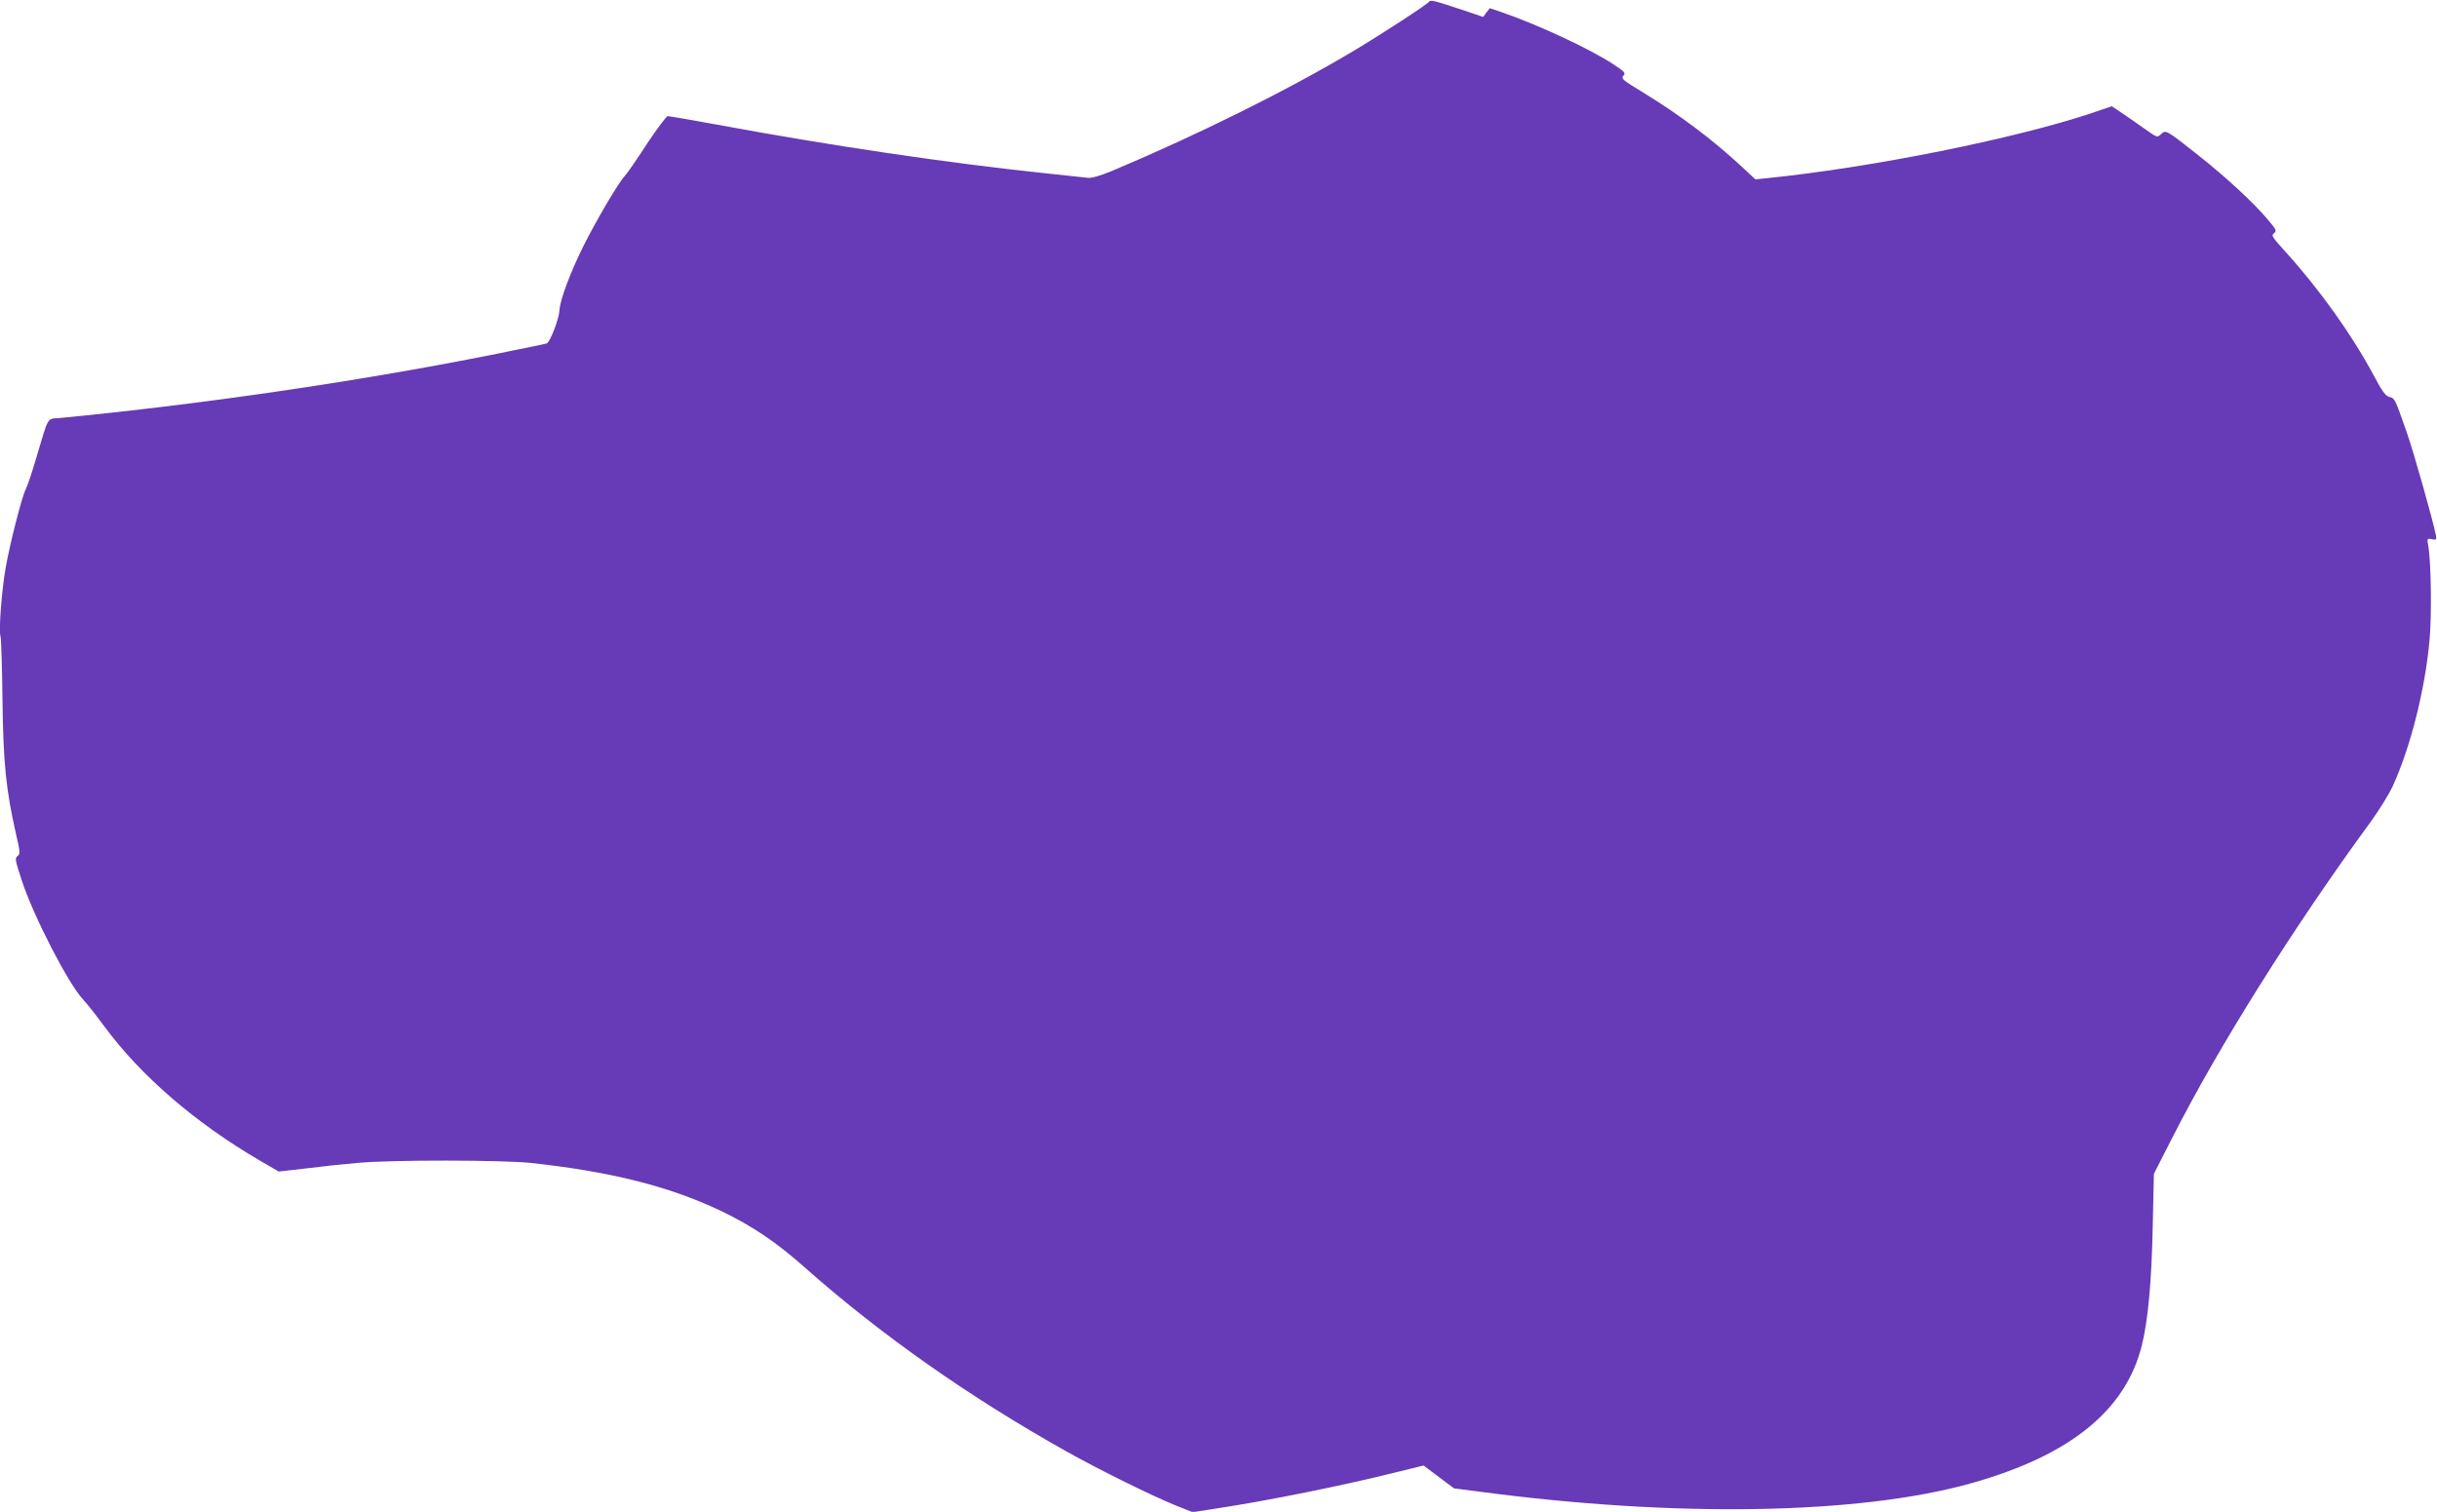 <?xml version="1.0" standalone="no"?>
<!DOCTYPE svg PUBLIC "-//W3C//DTD SVG 20010904//EN"
 "http://www.w3.org/TR/2001/REC-SVG-20010904/DTD/svg10.dtd">
<svg version="1.0" xmlns="http://www.w3.org/2000/svg"
 width="1280pt" height="794pt" viewBox="0 0 1280 794"
 preserveAspectRatio="xMidYMid meet">
<g transform="translate(0,794) scale(0.1,-0.1)"
fill="#673ab7" stroke="none">
<path d="M7506 7931 c-9 -14 -247 -169 -396 -258 -349 -208 -812 -438 -1270
-631 -61 -25 -106 -38 -125 -36 -16 2 -118 13 -225 24 -520 55 -1121 144
-1722 255 -136 25 -253 45 -261 45 -7 0 -56 -66 -110 -147 -53 -82 -105 -157
-116 -168 -31 -32 -147 -228 -217 -368 -66 -132 -123 -283 -125 -334 -2 -46
-50 -172 -68 -177 -9 -3 -151 -32 -316 -65 -699 -138 -1496 -254 -2236 -326
-76 -7 -60 19 -130 -215 -22 -74 -46 -146 -54 -160 -19 -36 -81 -276 -105
-410 -21 -119 -38 -336 -27 -364 3 -8 8 -156 10 -328 4 -334 18 -474 71 -708
22 -95 23 -105 8 -116 -15 -11 -12 -23 22 -127 61 -188 247 -548 323 -627 18
-19 68 -82 109 -138 192 -261 479 -509 818 -707 l100 -58 140 16 c78 10 200
23 271 29 172 17 765 16 915 0 422 -46 730 -124 999 -253 161 -77 287 -162
436 -294 398 -353 867 -683 1380 -970 175 -98 444 -230 566 -280 l93 -37 111
17 c288 44 677 122 976 197 l126 31 80 -60 80 -60 124 -16 c1039 -139 2005
-122 2593 43 519 146 811 382 896 725 33 134 51 336 57 625 l6 275 102 200
c245 480 632 1096 1034 1645 46 63 99 149 118 190 93 202 171 510 194 770 12
131 8 409 -7 494 -7 38 -6 39 19 34 24 -5 26 -3 20 26 -14 72 -115 430 -152
536 -62 177 -63 179 -91 185 -20 5 -38 29 -85 118 -115 214 -286 452 -462 646
-69 76 -75 85 -59 96 15 12 13 18 -32 71 -71 85 -218 222 -365 338 -171 135
-171 135 -196 112 -20 -19 -22 -18 -73 18 -29 21 -83 58 -119 83 l-67 45 -106
-36 c-401 -134 -1150 -285 -1698 -341 l-68 -7 -72 67 c-153 142 -326 272 -519
390 -106 64 -116 73 -103 87 14 14 9 20 -53 61 -120 79 -396 208 -583 272
l-65 22 -18 -23 -17 -23 -112 38 c-142 47 -165 53 -172 42z"/>
</g>
</svg>
